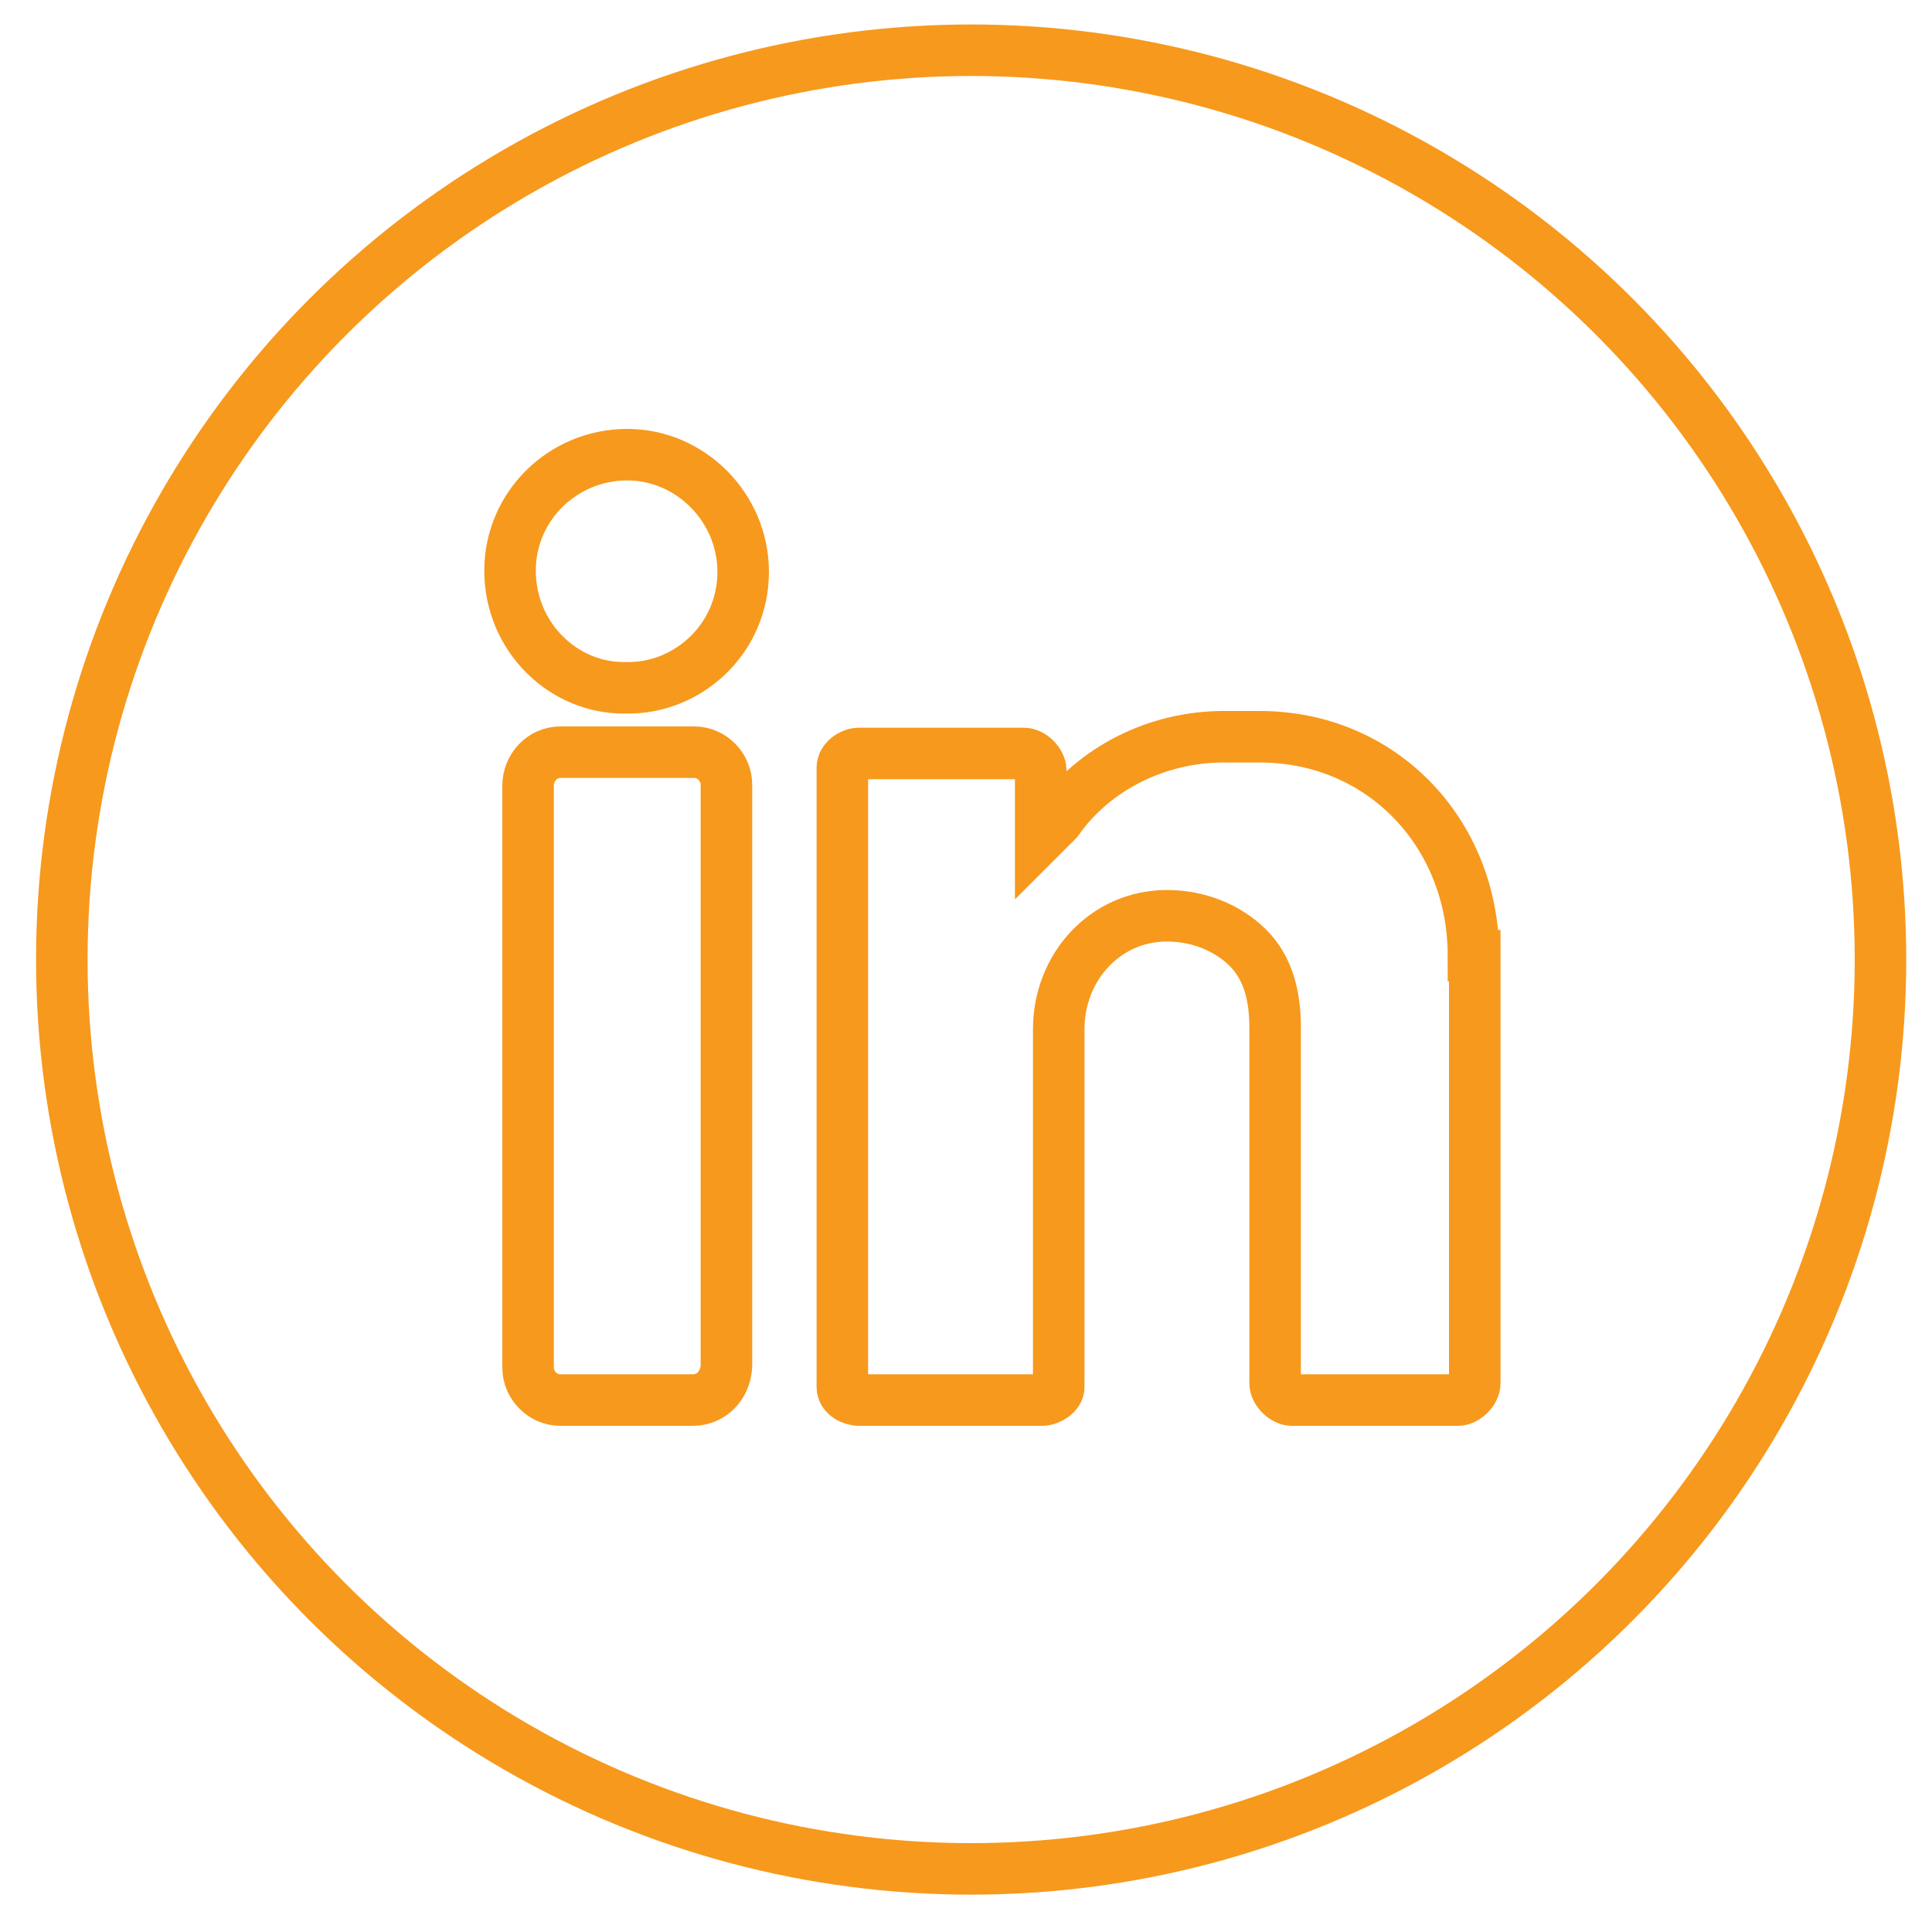 <?xml version="1.0" encoding="UTF-8"?> <!-- Generator: Adobe Illustrator 24.2.1, SVG Export Plug-In . SVG Version: 6.00 Build 0) --> <svg xmlns="http://www.w3.org/2000/svg" xmlns:xlink="http://www.w3.org/1999/xlink" version="1.1" id="Layer_1" x="0px" y="0px" viewBox="0 0 150 150" style="enable-background:new 0 0 150 150;" xml:space="preserve"> <style type="text/css"> .st0{fill:none;stroke:#f7991d;stroke-width:4;stroke-miterlimit:10;} </style> <circle class="st0" cx="75.4" cy="74.5" r="70.6"></circle> <g> <path class="st0" d="M48.7,35.3c4.9,0,9,4.1,9,9.1c0,5.2-4.3,9.1-9.1,9c-4.8,0.1-9-3.9-9-9.1C39.6,39.3,43.7,35.3,48.7,35.3z"></path> <path class="st0" d="M53.8,108.7H43.5c-1.4,0-2.5-1.2-2.5-2.5V61c0-1.4,1.1-2.6,2.5-2.6h10.4c1.4,0,2.5,1.2,2.5,2.5v45.2 C56.3,107.6,55.2,108.7,53.8,108.7z"></path> <path class="st0" d="M114.4,74.2c0-9.5-7.1-17-16.6-17H95c-5.2,0-10.1,2.5-12.9,6.5c-0.9,0.9-1.3,1.3-1.3,1.3v-5.2 c0-0.6-0.7-1.3-1.3-1.3H66.7c-0.6,0-1.3,0.5-1.3,1.1v48.1c0,0.6,0.7,1,1.3,1h14.2c0.6,0,1.3-0.5,1.3-1V79.9c0-4.8,3.6-8.8,8.4-8.8 c2.4,0,4.7,0.9,6.3,2.5c1.6,1.6,2.1,3.8,2.1,6.2v27.6c0,0.6,0.7,1.3,1.3,1.3h12.9c0.6,0,1.3-0.7,1.3-1.3V74.2L114.4,74.2z"></path> </g> </svg> 